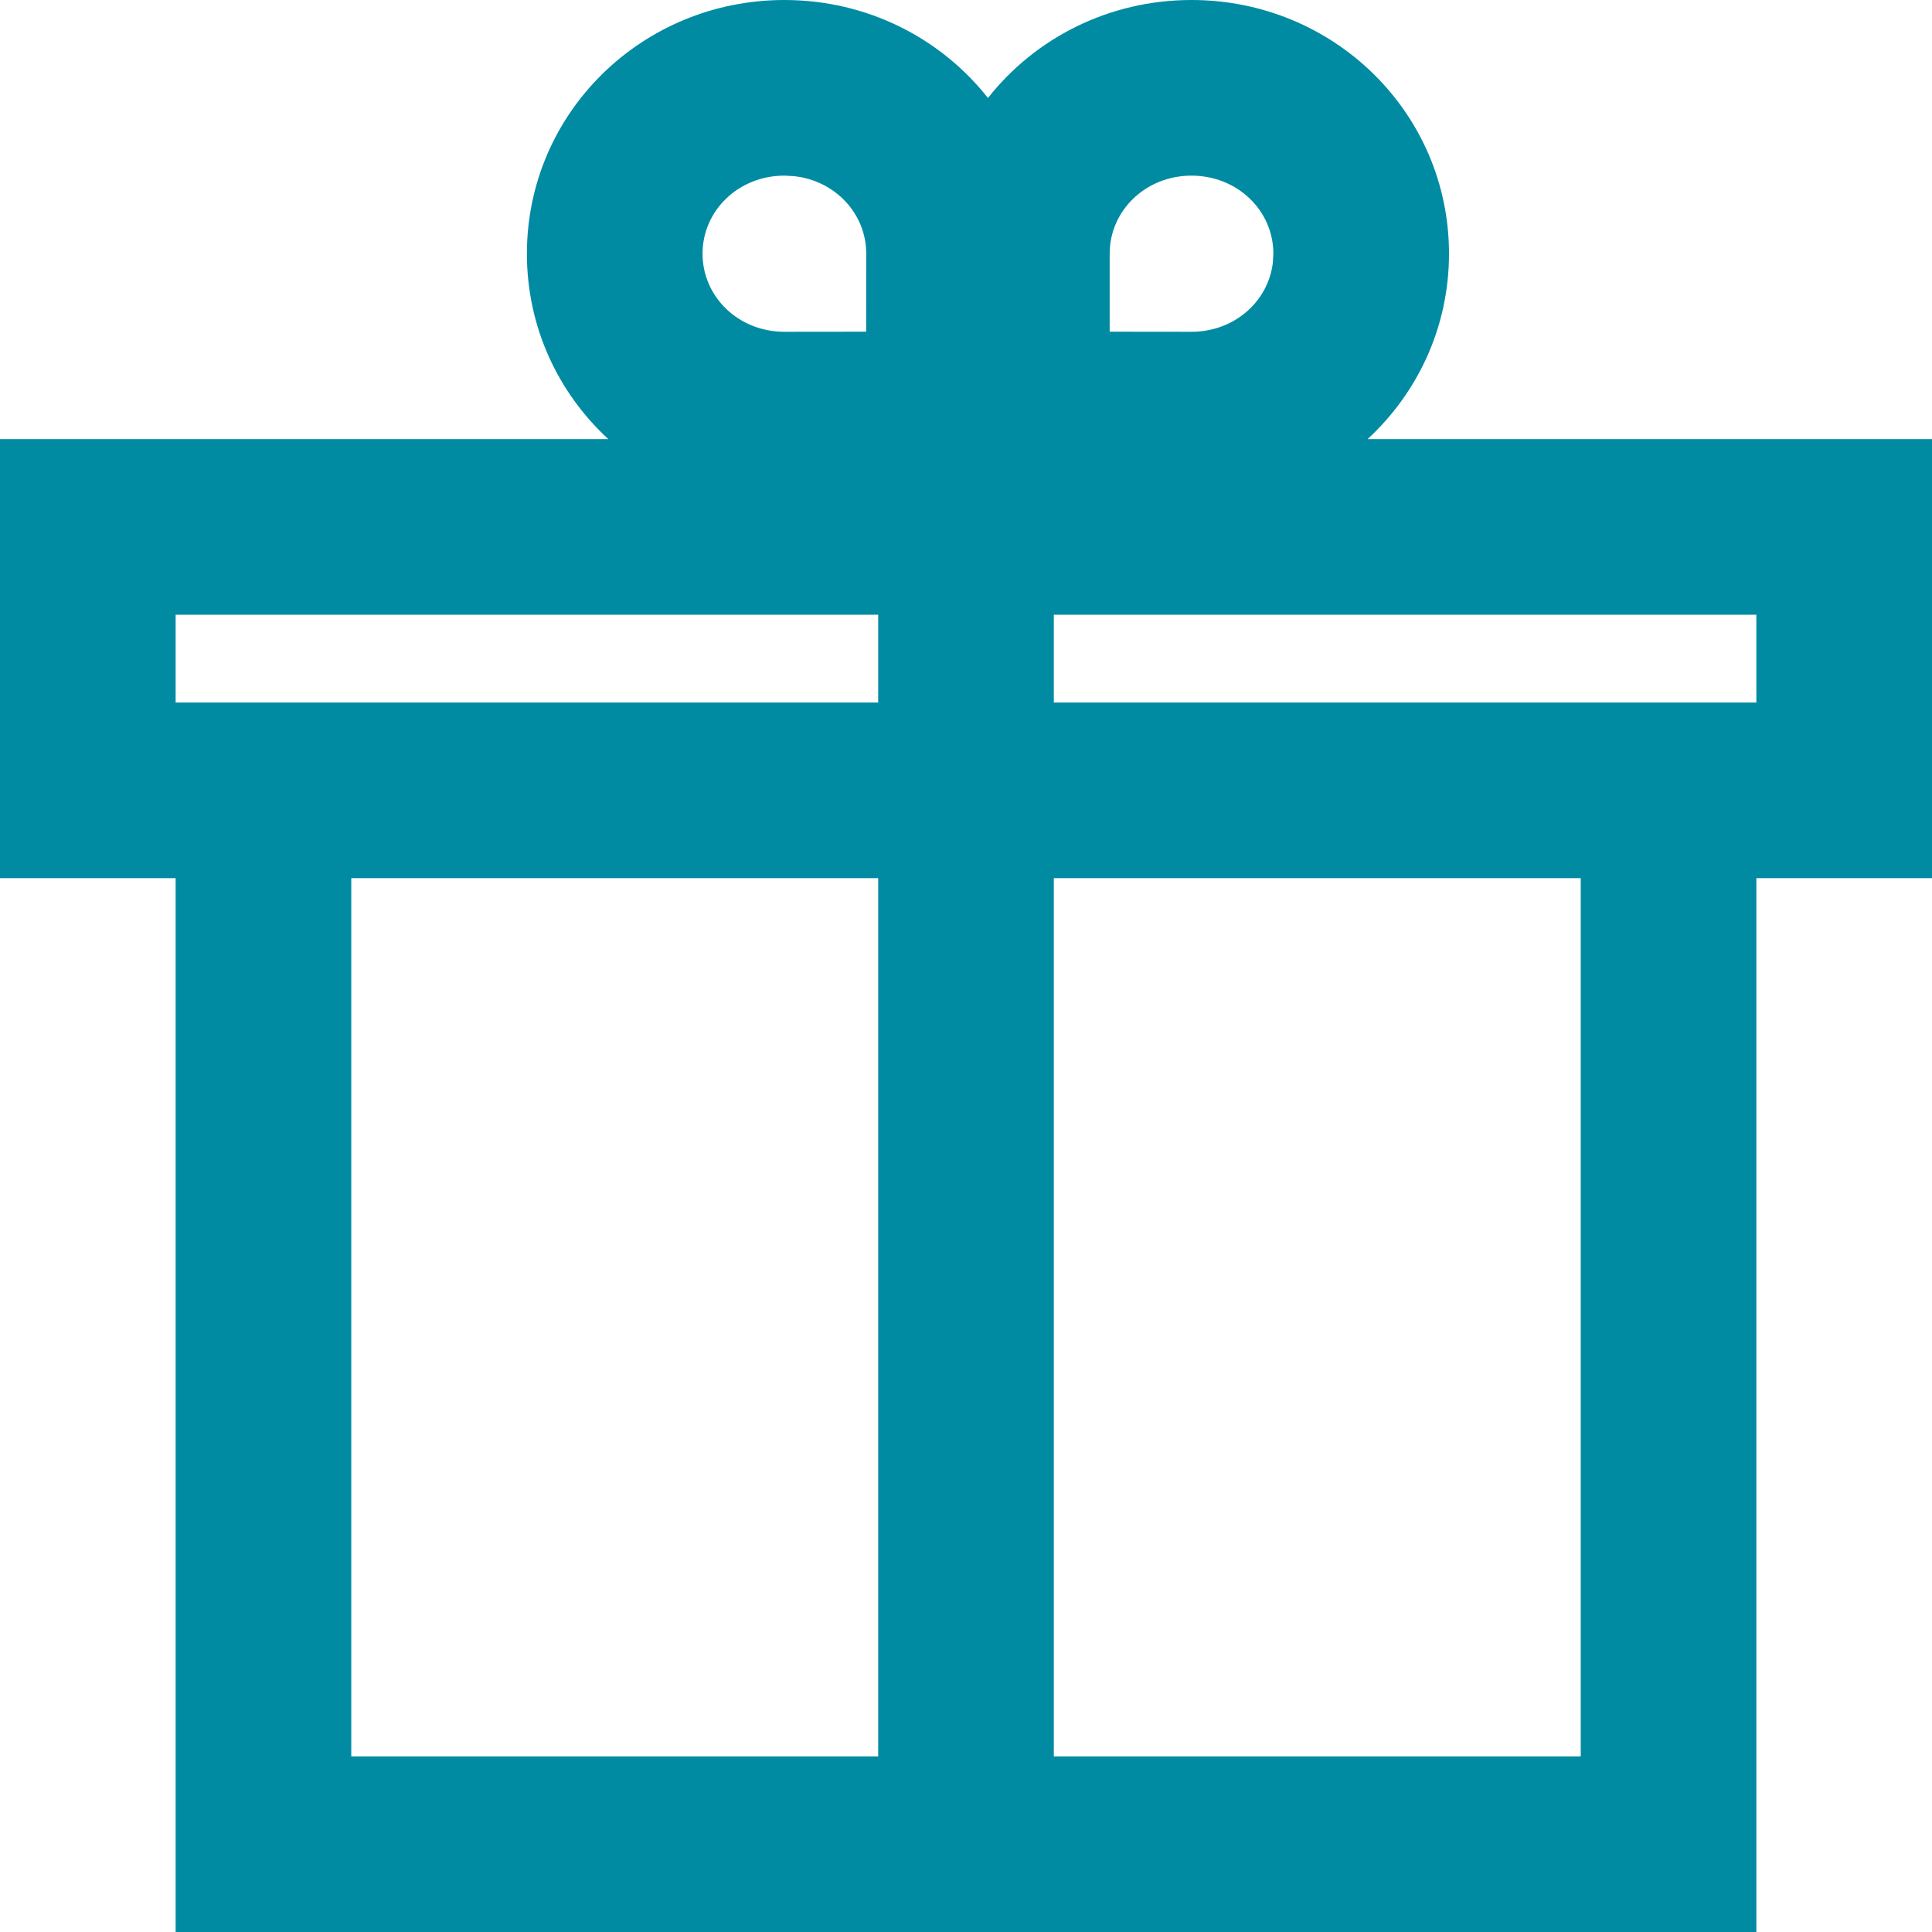 <svg width="22" height="22" viewBox="0 0 22 22" fill="none" xmlns="http://www.w3.org/2000/svg">
<path fill-rule="evenodd" clip-rule="evenodd" d="M8.932 0C7.313 0 6 1.284 6 2.889C6 3.725 6.356 4.474 6.927 5H0V10H2V22H20V10H22V5H15.573C16.143 4.474 16.5 3.725 16.5 2.889C16.5 1.284 15.187 0 13.568 0C12.625 0 11.786 0.435 11.25 1.116C10.714 0.435 9.875 0 8.932 0ZM9.042 2.006C9.512 2.057 9.864 2.434 9.864 2.889L9.863 3.777L8.932 3.778C8.408 3.778 8 3.379 8 2.889C8 2.399 8.408 2 8.932 2L9.042 2.006ZM12 8V7H20V8H19H18H12ZM18 10H12V20H18V10ZM10 20V10H4V20H10ZM4 8H2V7H10V8H4ZM14.5 2.889C14.5 2.399 14.092 2 13.568 2C13.044 2 12.636 2.399 12.636 2.889L12.636 3.777L13.568 3.778C14.055 3.778 14.441 3.434 14.494 2.992L14.5 2.889Z" fill="#008BA3"/>
</svg>
